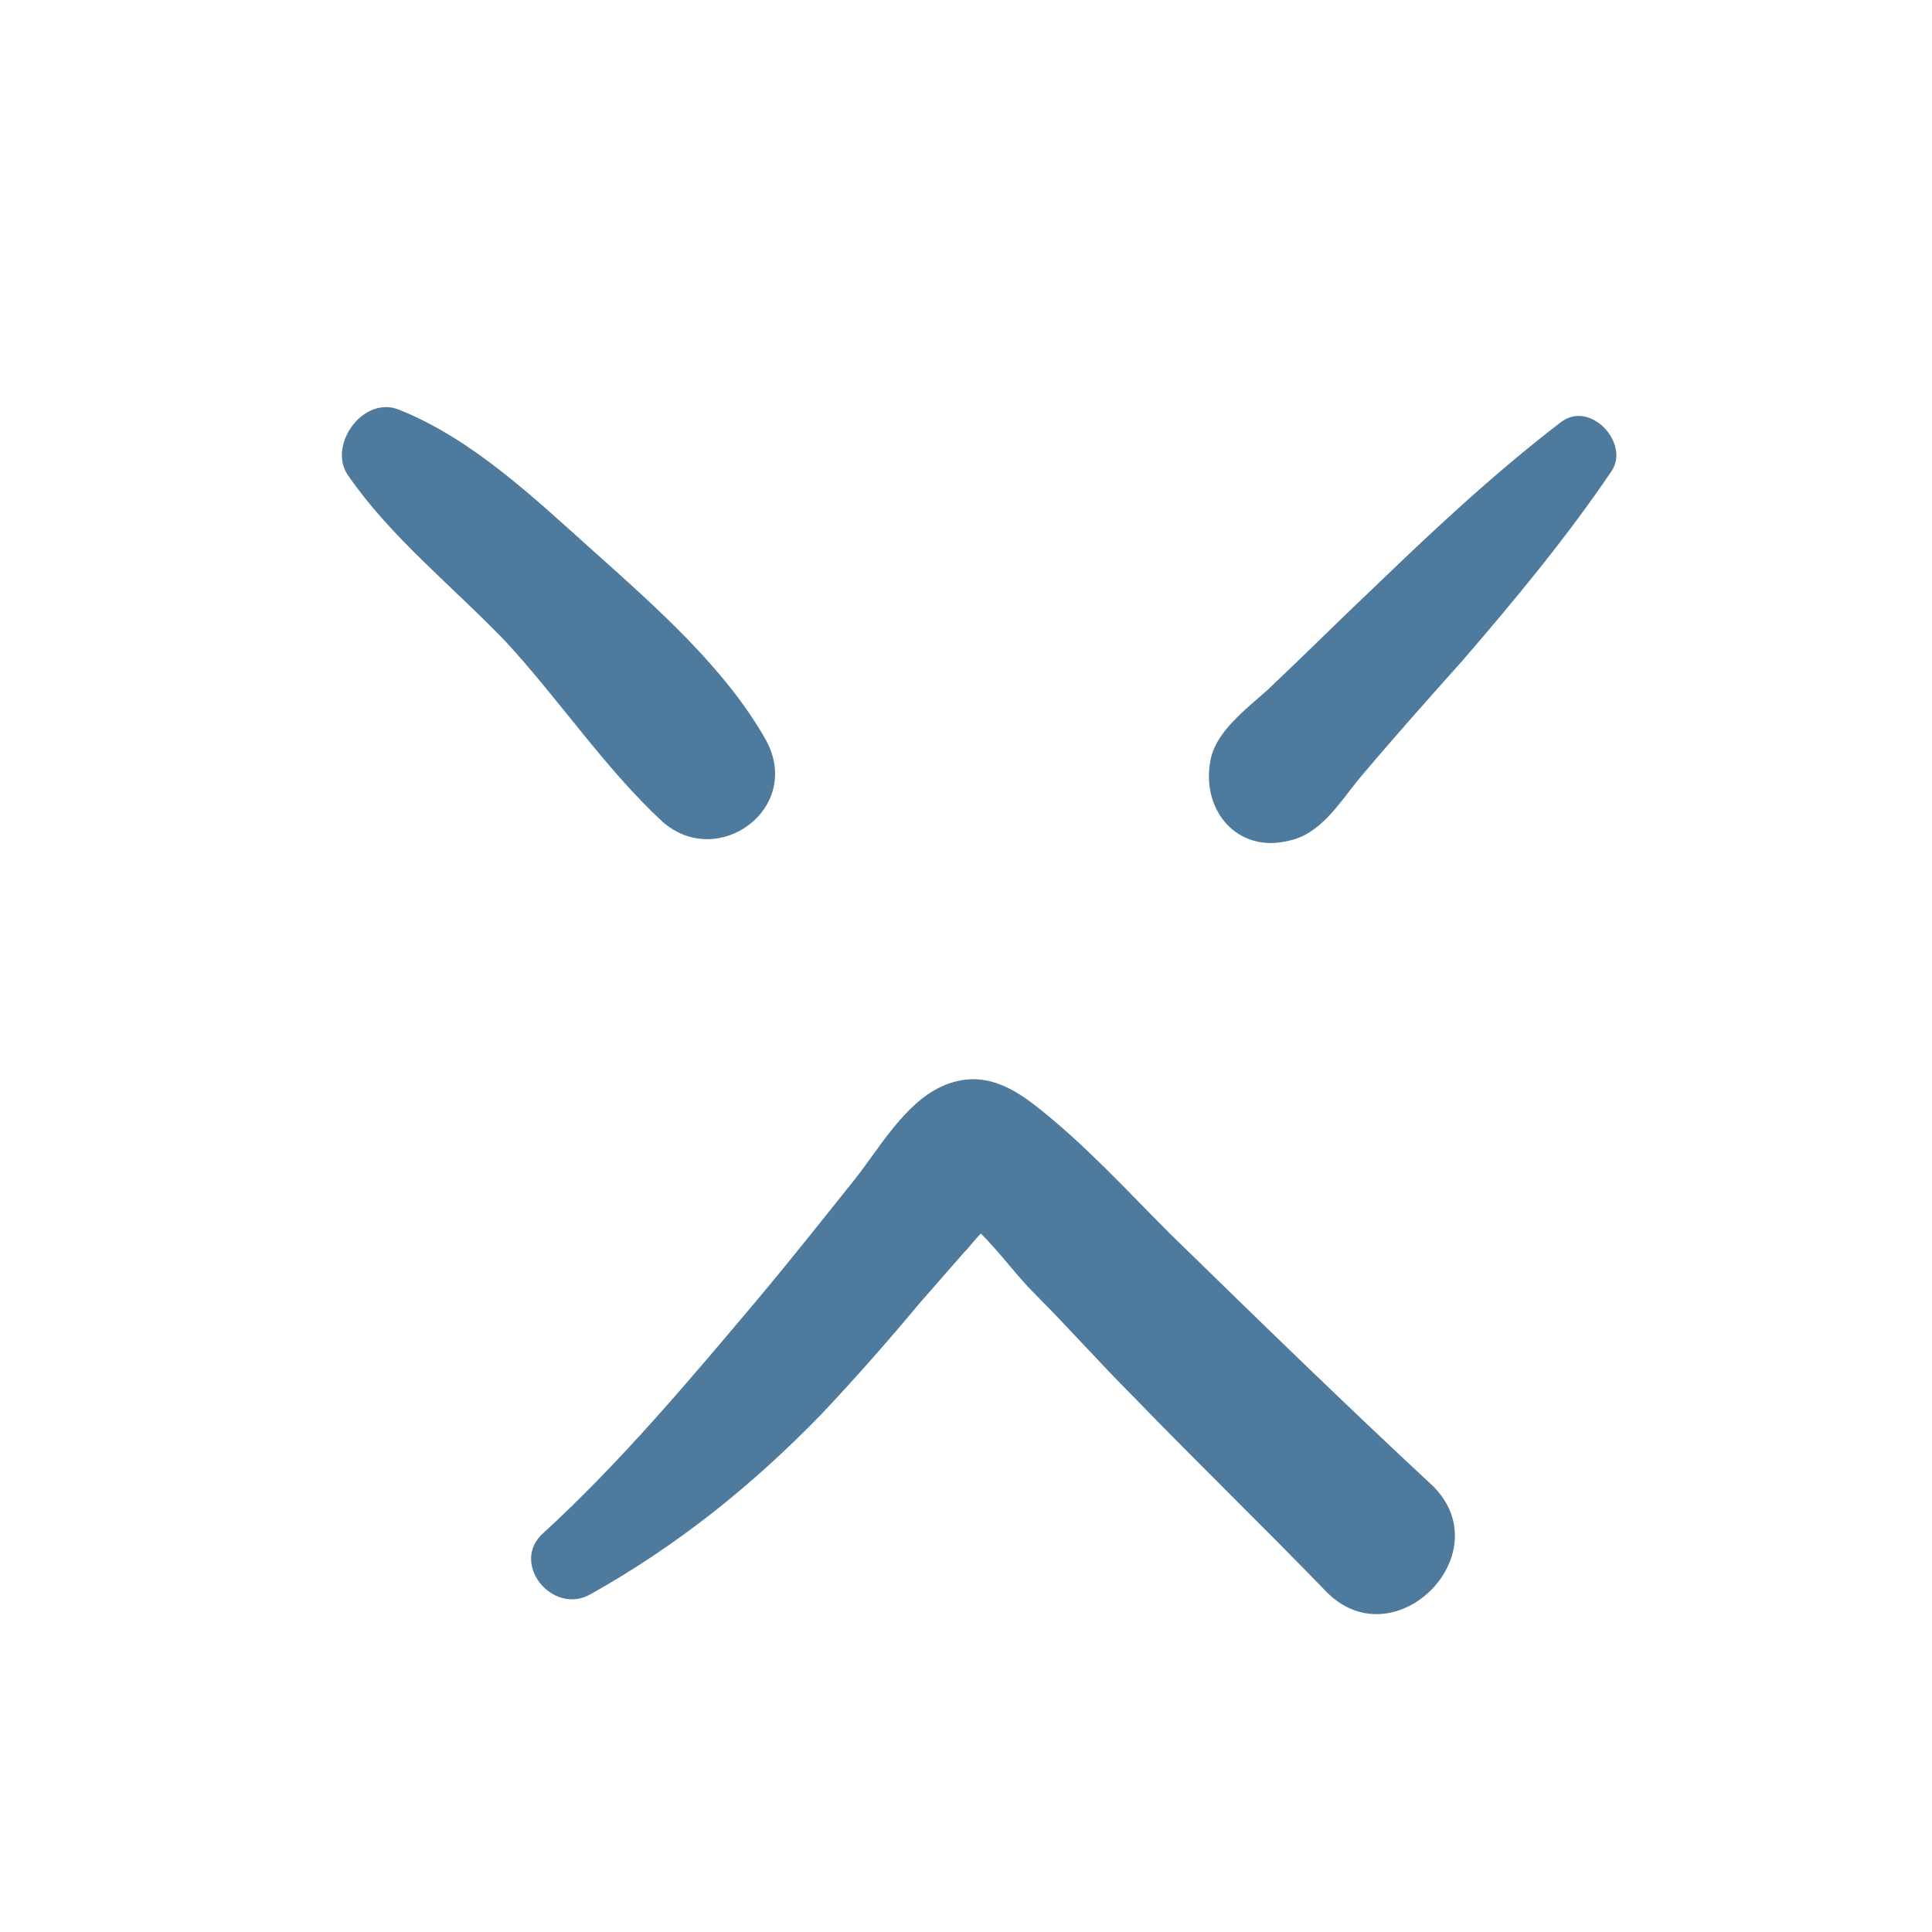 <?xml version="1.0" ?>
<svg width="800px" height="800px" viewBox="0 0 91 91" id="Layer_1" version="1.1" xml:space="preserve" xmlns="http://www.w3.org/2000/svg" xmlns:xlink="http://www.w3.org/1999/xlink">
<style type="text/css">
	.st0{fill:#4E7A9E;}
</style>
<g>
<g>
<path class="st0" d="M31.2,38.7c2.6,2.3,6.6-0.6,4.9-3.8c-1.9-3.4-5.2-6.3-8.1-8.9c-2.8-2.5-5.7-5.3-9.2-6.7    c-1.7-0.7-3.4,1.7-2.4,3.1c2,2.9,4.9,5.2,7.4,7.8C26.3,32.9,28.5,36.2,31.2,38.7z"/>
<path class="st0" d="M73.5,19.9c-3,2.3-5.8,4.9-8.5,7.5c-1.8,1.7-3.5,3.4-5.3,5.1c-1,0.9-2.5,2-2.7,3.4c-0.4,2.3,1.3,4.3,3.7,3.7    c1.5-0.3,2.4-1.8,3.3-2.9c1.6-1.9,3.2-3.7,4.9-5.6c2.5-2.9,4.9-5.8,7-8.9C76.8,20.9,74.9,18.8,73.5,19.9z"/>
<path class="st0" d="M55.1,58.1c-2-2-4-4.2-6.3-6c-1.4-1.1-2.8-1.7-4.5-0.9c-1.7,0.8-2.9,2.9-4,4.3c-1.6,2-3.1,3.9-4.7,5.8    c-3.2,3.8-6.4,7.6-10,10.9c-1.6,1.4,0.4,3.9,2.2,2.9c4.1-2.3,7.6-5.1,10.9-8.5c1.6-1.7,3.1-3.4,4.6-5.2c0.7-0.8,1.4-1.6,2.1-2.4    c0.3-0.3,0.5-0.6,0.8-0.9c0.9,0.9,1.7,2,2.5,2.8c1.6,1.6,3.1,3.3,4.7,4.9c3,3.1,6.1,6.1,9.1,9.2c3.2,3.2,8.2-1.8,5-5    C63.3,66.1,59.2,62.1,55.1,58.1z"/>
</g>
</g>
</svg>